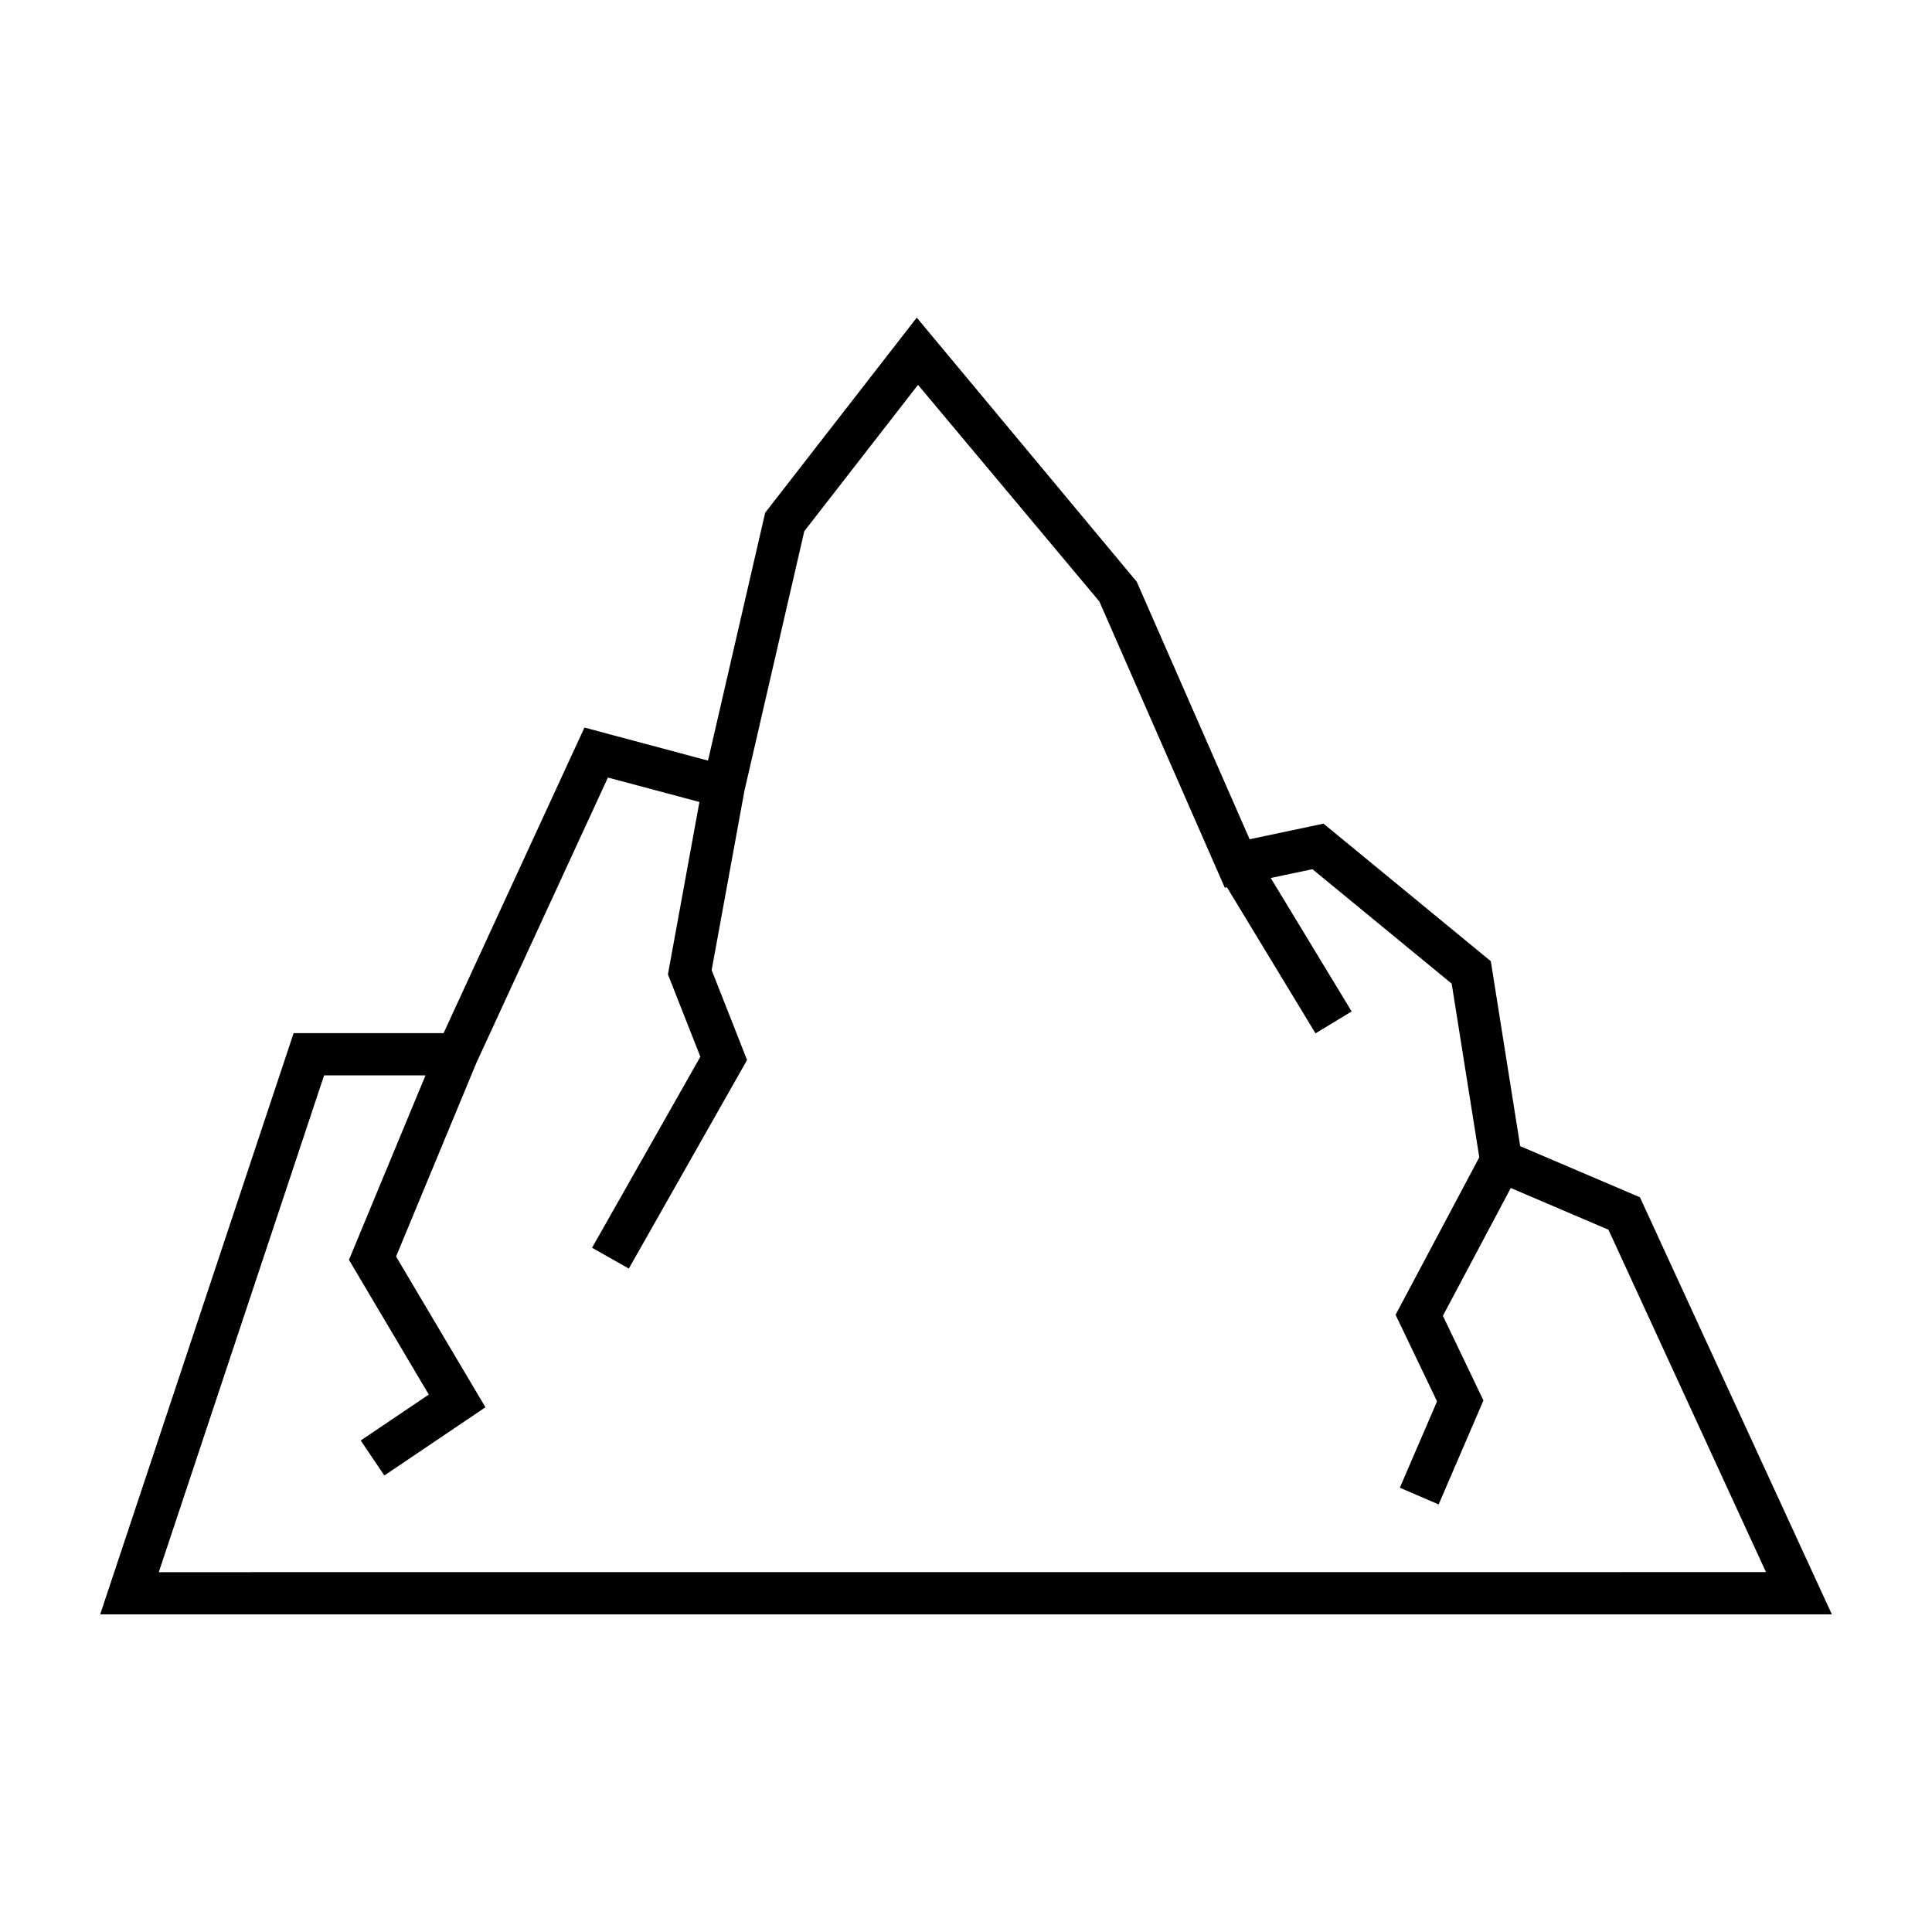 <?xml version="1.0" encoding="UTF-8"?>
<!-- Uploaded to: SVG Repo, www.svgrepo.com, Generator: SVG Repo Mixer Tools -->
<svg fill="#000000" width="800px" height="800px" version="1.1" viewBox="144 144 512 512" xmlns="http://www.w3.org/2000/svg">
 <path d="m578.6 461.29-31.734-13.547-7.785-49.016-44.34-36.453-19.574 4.141-29.91-68.234-58.305-70.008-40.172 51.703-15.148 65.688-32.746-8.754-37.336 80.984h-39.738l-51.262 154.03h458.91zm-348.71-32.305h26.871l-20.281 48.891 21.156 35.699-18.043 12.168 6.266 9.281 26.785-18.082-23.68-39.953 21.305-51.367 34.84-75.57 24.246 6.481-8.348 45.68 8.594 21.832-28.699 50.621 9.742 5.519 31.336-55.27-9.383-23.836 8.688-47.516 15.859-68.781 30.141-38.793 48.059 57.41 33.238 75.848 0.57-0.117 23.473 38.715 9.574-5.805-21.441-35.367 11.051-2.328 36.902 30.328 7.316 46.02-22.184 41.742 10.988 22.941-9.859 22.883 10.285 4.43 11.867-27.555-10.742-22.438 17.996-33.863 25.879 11.055 41.742 90.734-425.92 0.016z"/>
</svg>